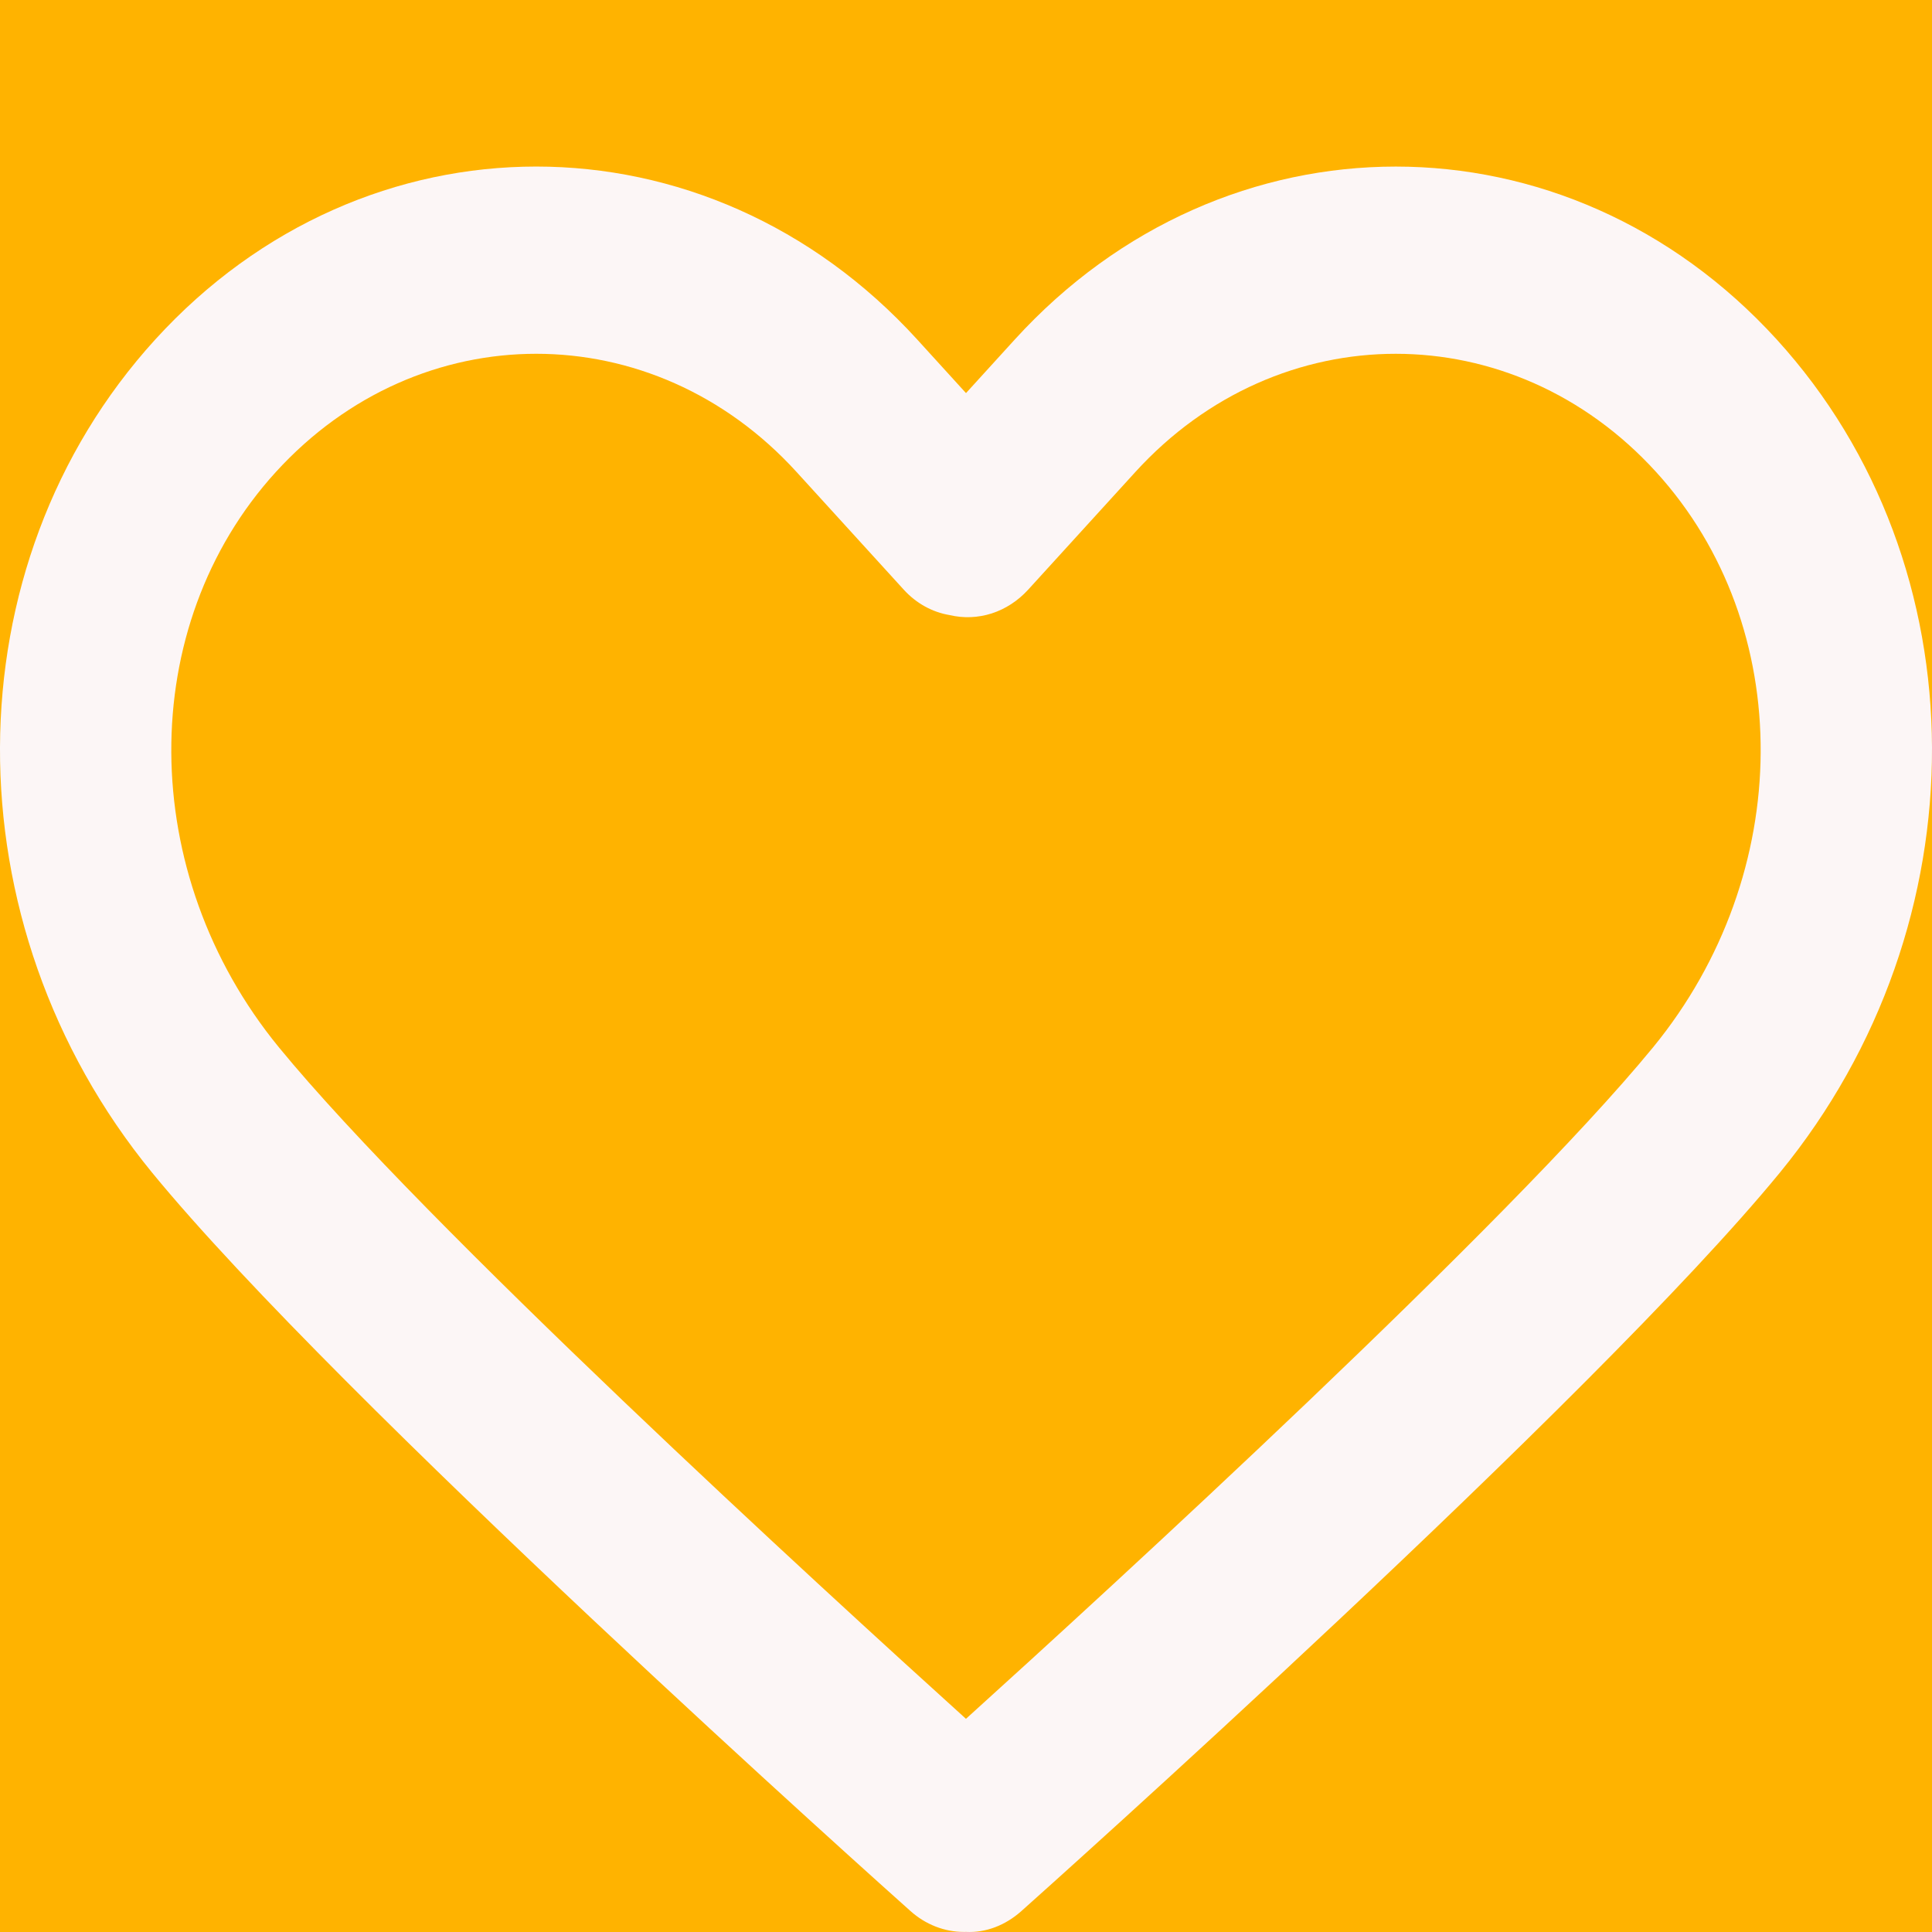 <svg width="58" height="58" viewBox="0 0 58 58" fill="none" xmlns="http://www.w3.org/2000/svg">
<rect width="58" height="58" fill="#1E1E1E"/>
<g id="Home" clip-path="url(#clip0_0_1)">
<rect width="1920" height="7221" transform="translate(-996 -826)" fill="white"/>
<rect id="Rectangle 2" x="-996" y="-726" width="1920" height="800" fill="#1C396A"/>
<g id="Group 3">
<g id="Group 2">
<circle id="Ellipse 3" cx="360" cy="-297" r="396" fill="url(#paint0_linear_0_1)"/>
<circle id="Ellipse 2" cx="360" cy="-297" r="322.119" fill="url(#paint1_linear_0_1)"/>
</g>
</g>
<path id="Rectangle 3" d="M-47.991 -53.035C-38.492 -64.419 -24.429 -71 -9.602 -71H924V74H-154L-47.991 -53.035Z" fill="white"/>
<g id="Group 1000003669">
<g id="Group 1000003664">
<rect id="Rectangle 4" x="-16" y="-16" width="90" height="90" rx="10" fill="#FFB300"/>
<g id="Frame" clip-path="url(#clip1_0_1)">
<g id="Group">
<path id="Vector" d="M53.34 10.193C47.032 3.27 36.77 3.27 30.464 10.193L29 11.801L27.536 10.193C21.229 3.269 10.967 3.269 4.66 10.193C-1.518 16.977 -1.558 27.728 4.567 35.204C10.154 42.02 26.631 56.745 27.33 57.368C27.785 57.776 28.355 57.999 28.943 57.998L28.999 57.997C29.586 58.027 30.177 57.806 30.667 57.368C31.366 56.745 47.845 42.02 53.433 35.203C59.558 27.728 59.517 16.977 53.34 10.193ZM49.626 31.442C45.27 36.755 33.297 47.712 28.999 51.6C24.7 47.713 12.729 36.757 8.374 31.443C4.101 26.229 4.061 18.803 8.281 14.17C10.437 11.804 13.267 10.621 16.098 10.621C18.928 10.621 21.759 11.803 23.914 14.17L27.134 17.705C27.506 18.112 27.987 18.378 28.507 18.465C28.926 18.564 29.361 18.547 29.773 18.415C30.184 18.282 30.559 18.038 30.863 17.706L34.084 14.17C38.396 9.438 45.409 9.439 49.718 14.17C53.938 18.803 53.898 26.229 49.626 31.442Z" fill="#FCF6F6"/>
</g>
</g>
</g>
</g>
</g>
<defs>
<linearGradient id="paint0_linear_0_1" x1="408.944" y1="-672.024" x2="422.928" y2="61.498" gradientUnits="userSpaceOnUse">
<stop stop-color="#2A4572"/>
<stop offset="1" stop-color="#2A4572" stop-opacity="0"/>
</linearGradient>
<linearGradient id="paint1_linear_0_1" x1="360" y1="-619.119" x2="360.636" y2="8.104" gradientUnits="userSpaceOnUse">
<stop stop-color="#304C78"/>
<stop offset="1" stop-color="#304C78" stop-opacity="0"/>
</linearGradient>
<clipPath id="clip0_0_1">
<rect width="1920" height="7221" fill="white" transform="translate(-996 -826)"/>
</clipPath>
<clipPath id="clip1_0_1">
<rect width="58" height="58" fill="white"/>
</clipPath>
</defs>
</svg>
